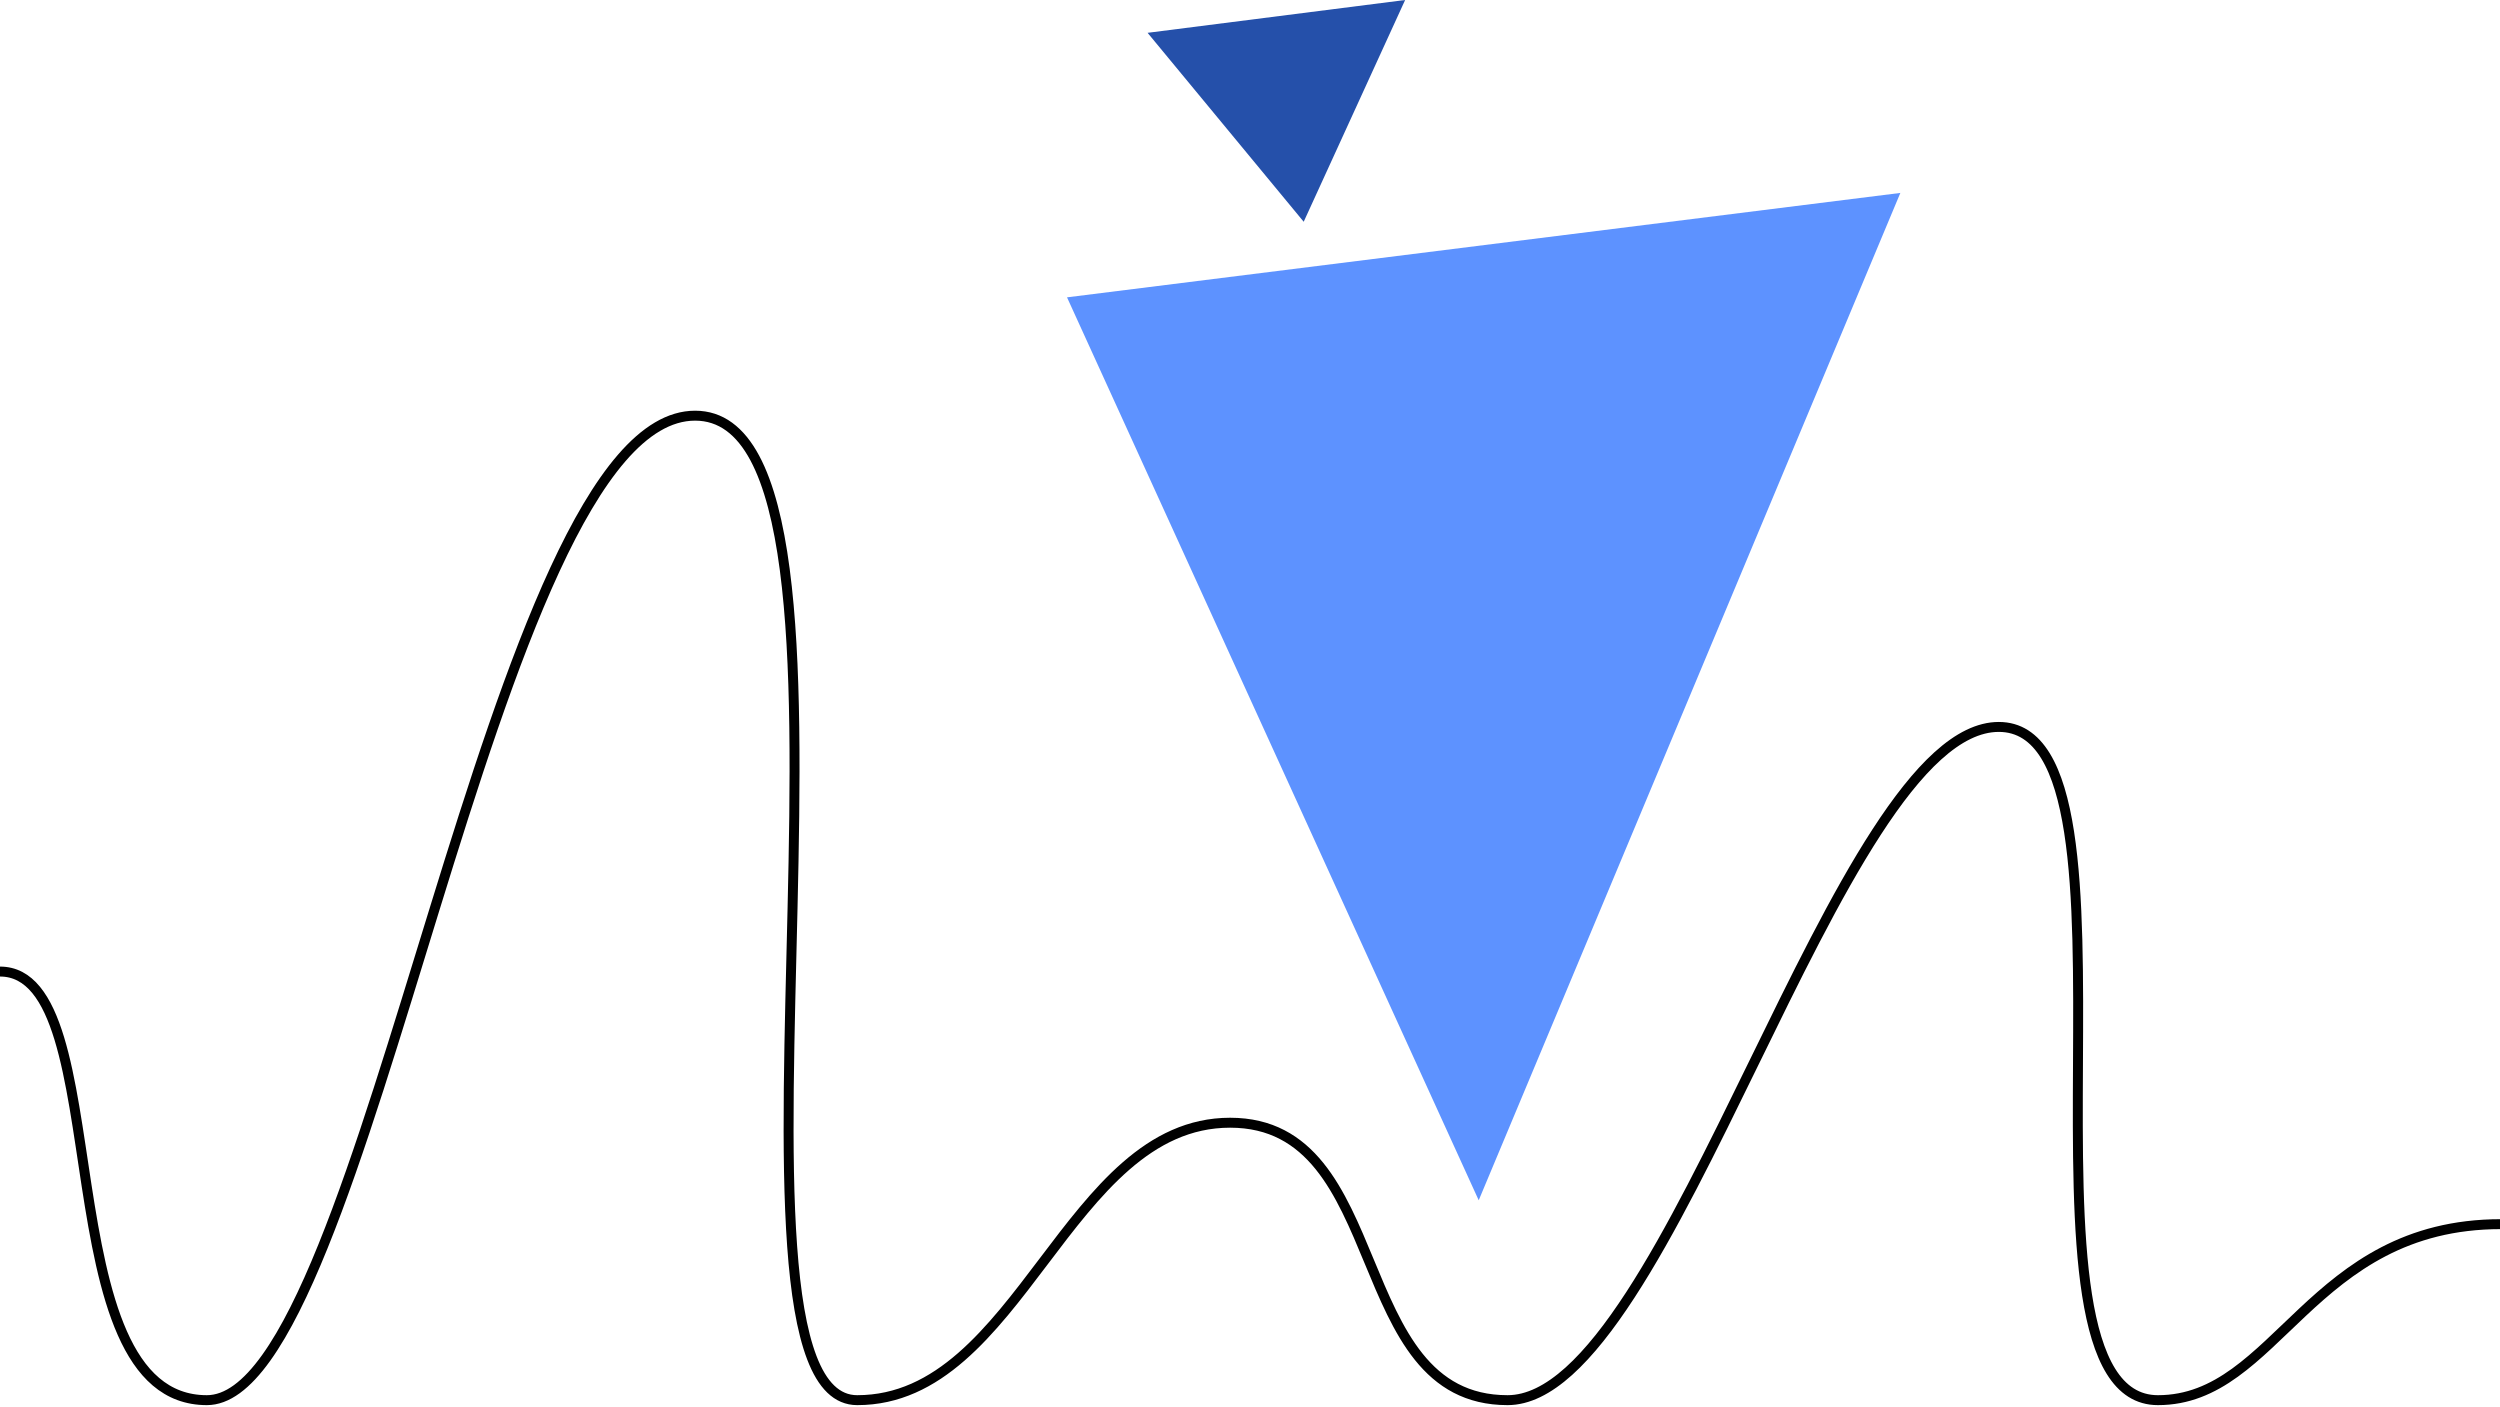 <svg xmlns="http://www.w3.org/2000/svg" id="Warstwa_1" x="0" y="0" version="1.1" viewBox="0 0 251.4 141.5" xml:space="preserve"><style></style><g fill-rule="evenodd" clip-rule="evenodd"><path fill="#5d92ff" d="M107.3 29.9l83.8-10.5-42.4 101.3-41.4-90.8z"/><path fill="#2550aa" d="M115.4 3.3L141.3 0l-10.2 22.3-15.7-19z"/></g><path fill="none" stroke="#000" d="M0 97.7c11.9 0 4.4 43.1 20.8 43.1s28.4-99 49.1-99c20.8 0-.1 99 16.3 99s21.1-27.9 37.5-27.9 11.6 27.9 27.9 27.9c16.4 0 33.1-67.7 49.4-67.7s-.4 67.7 16 67.7c12 0 15.3-17.7 34.5-17.7"/></svg>